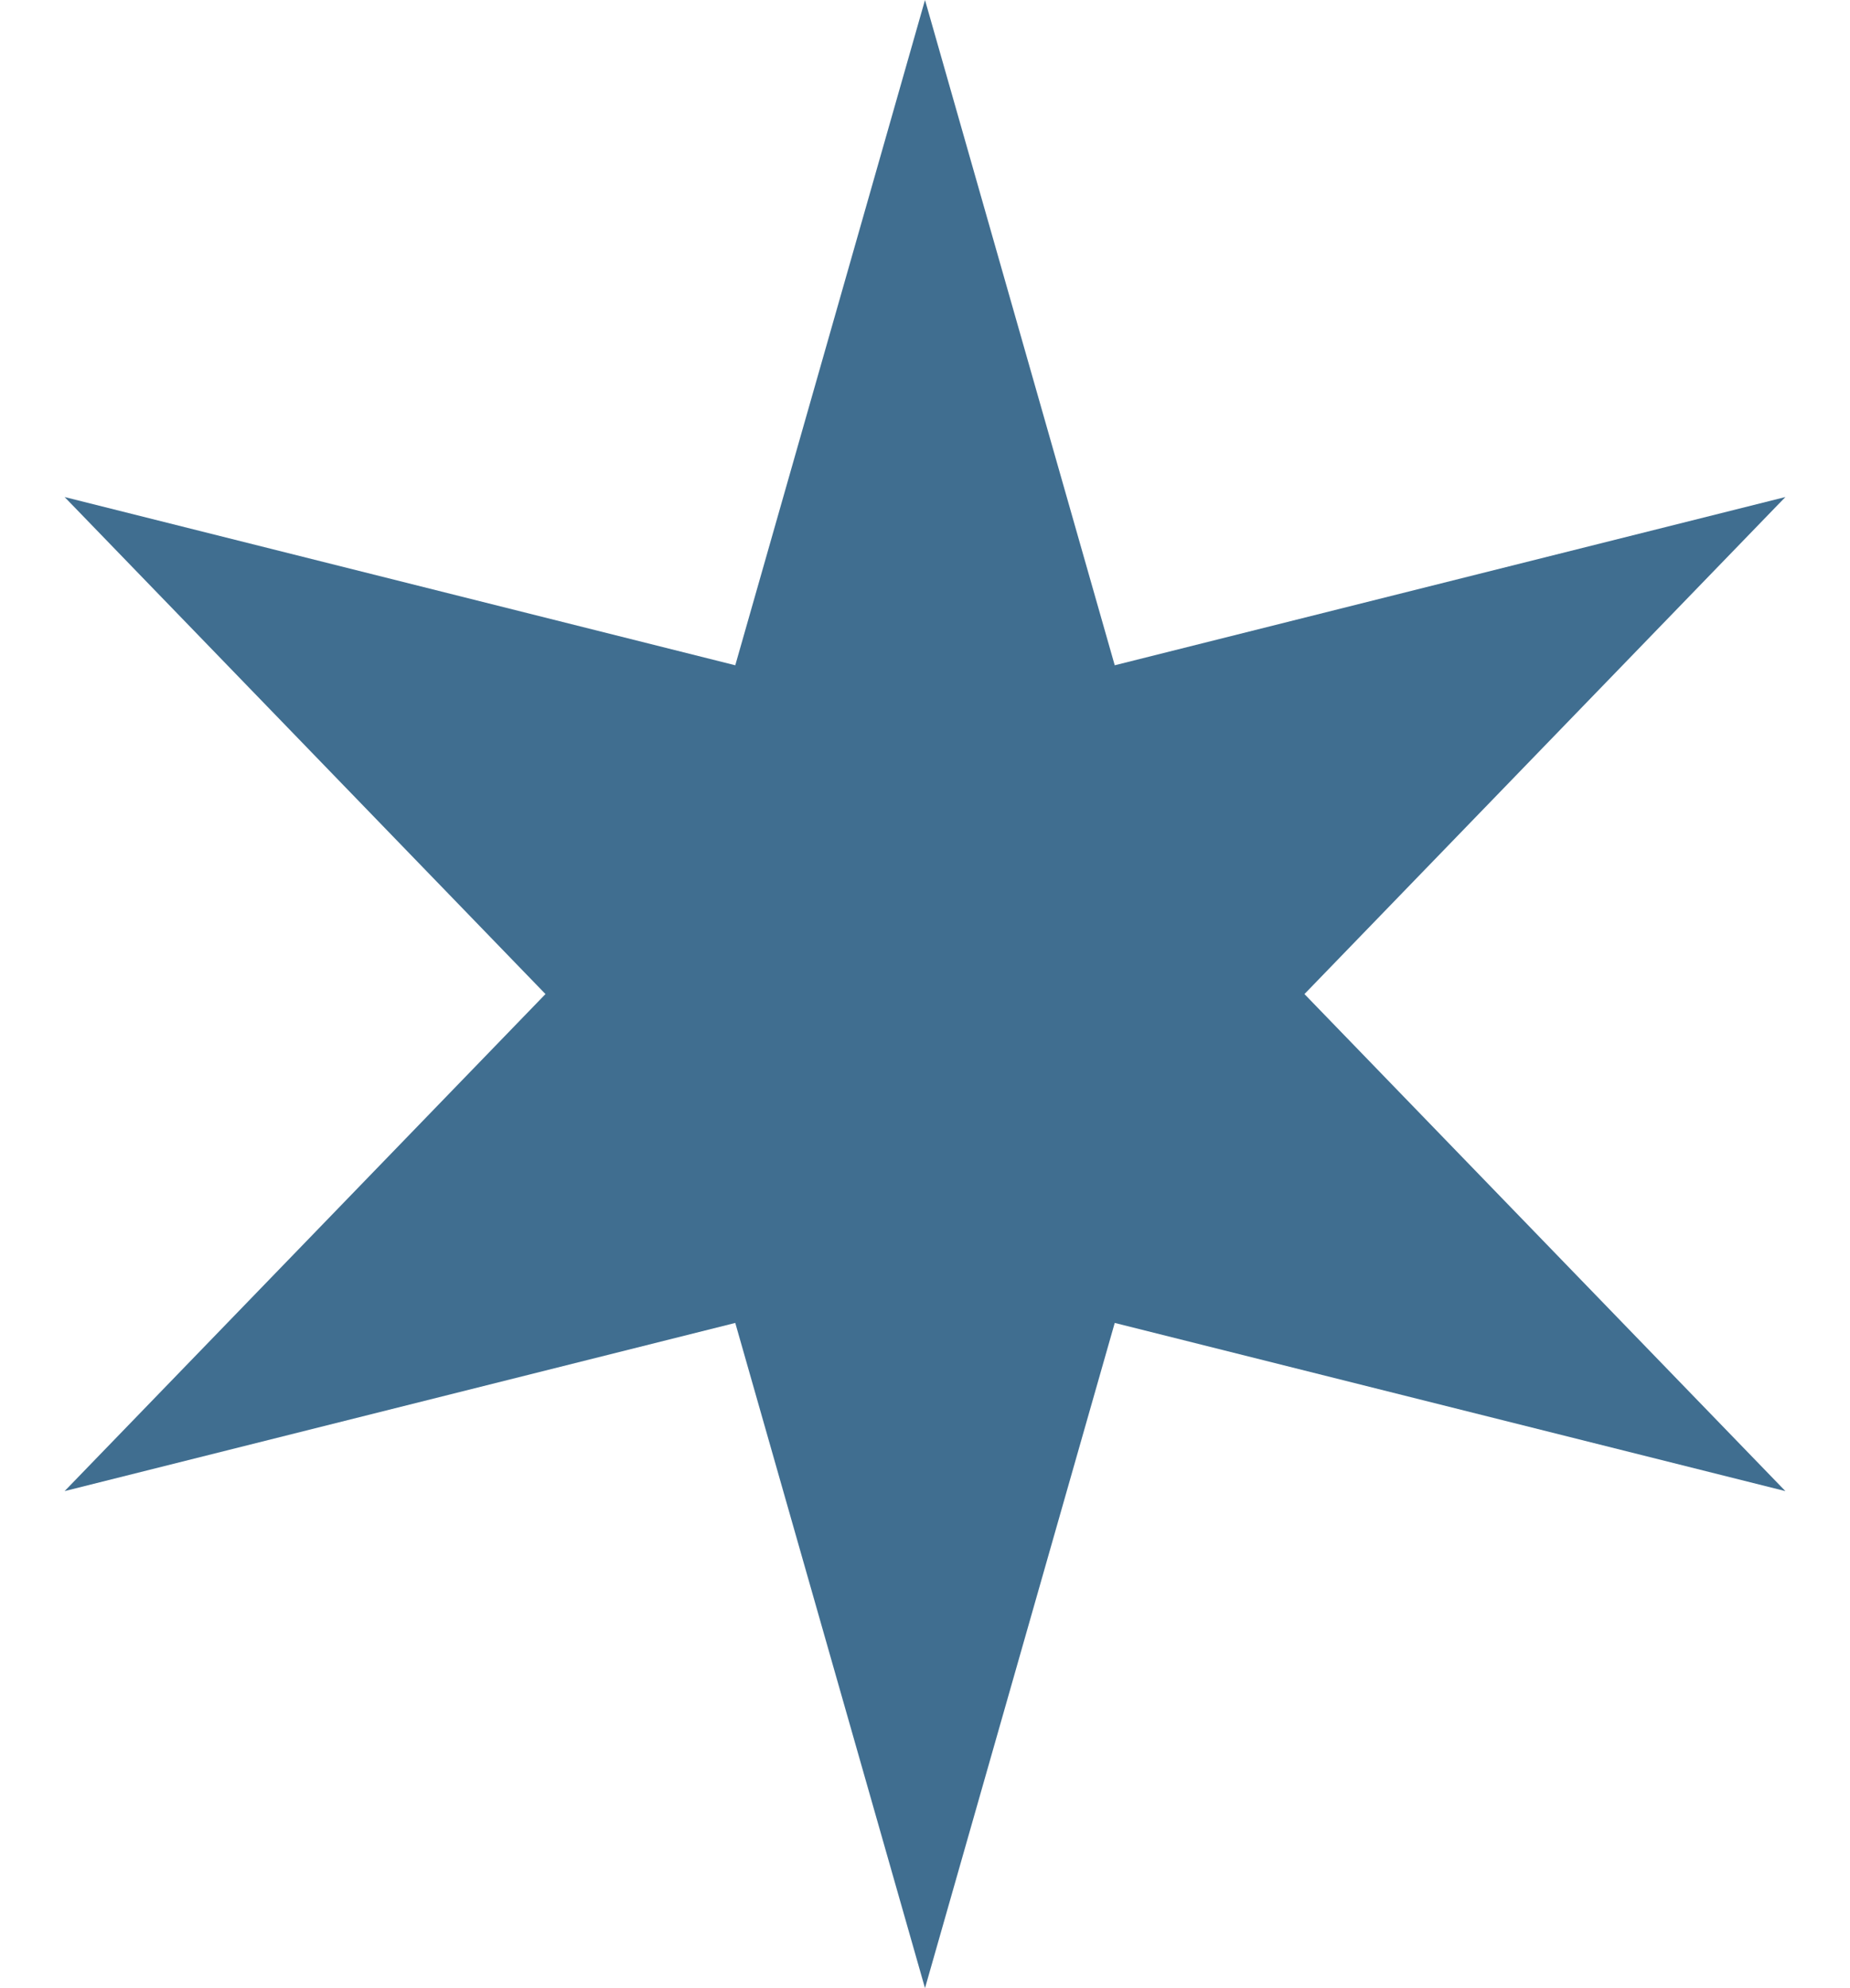 <?xml version="1.0" encoding="UTF-8"?> <svg xmlns="http://www.w3.org/2000/svg" width="27" height="29" viewBox="0 0 27 29" fill="none"><path d="M13.5 0L16.269 9.704L26.057 7.25L19.038 14.5L26.057 21.75L16.269 19.297L13.5 29L10.731 19.297L0.943 21.75L7.961 14.5L0.943 7.25L10.731 9.704L13.5 0Z" fill="#406E90"></path></svg> 